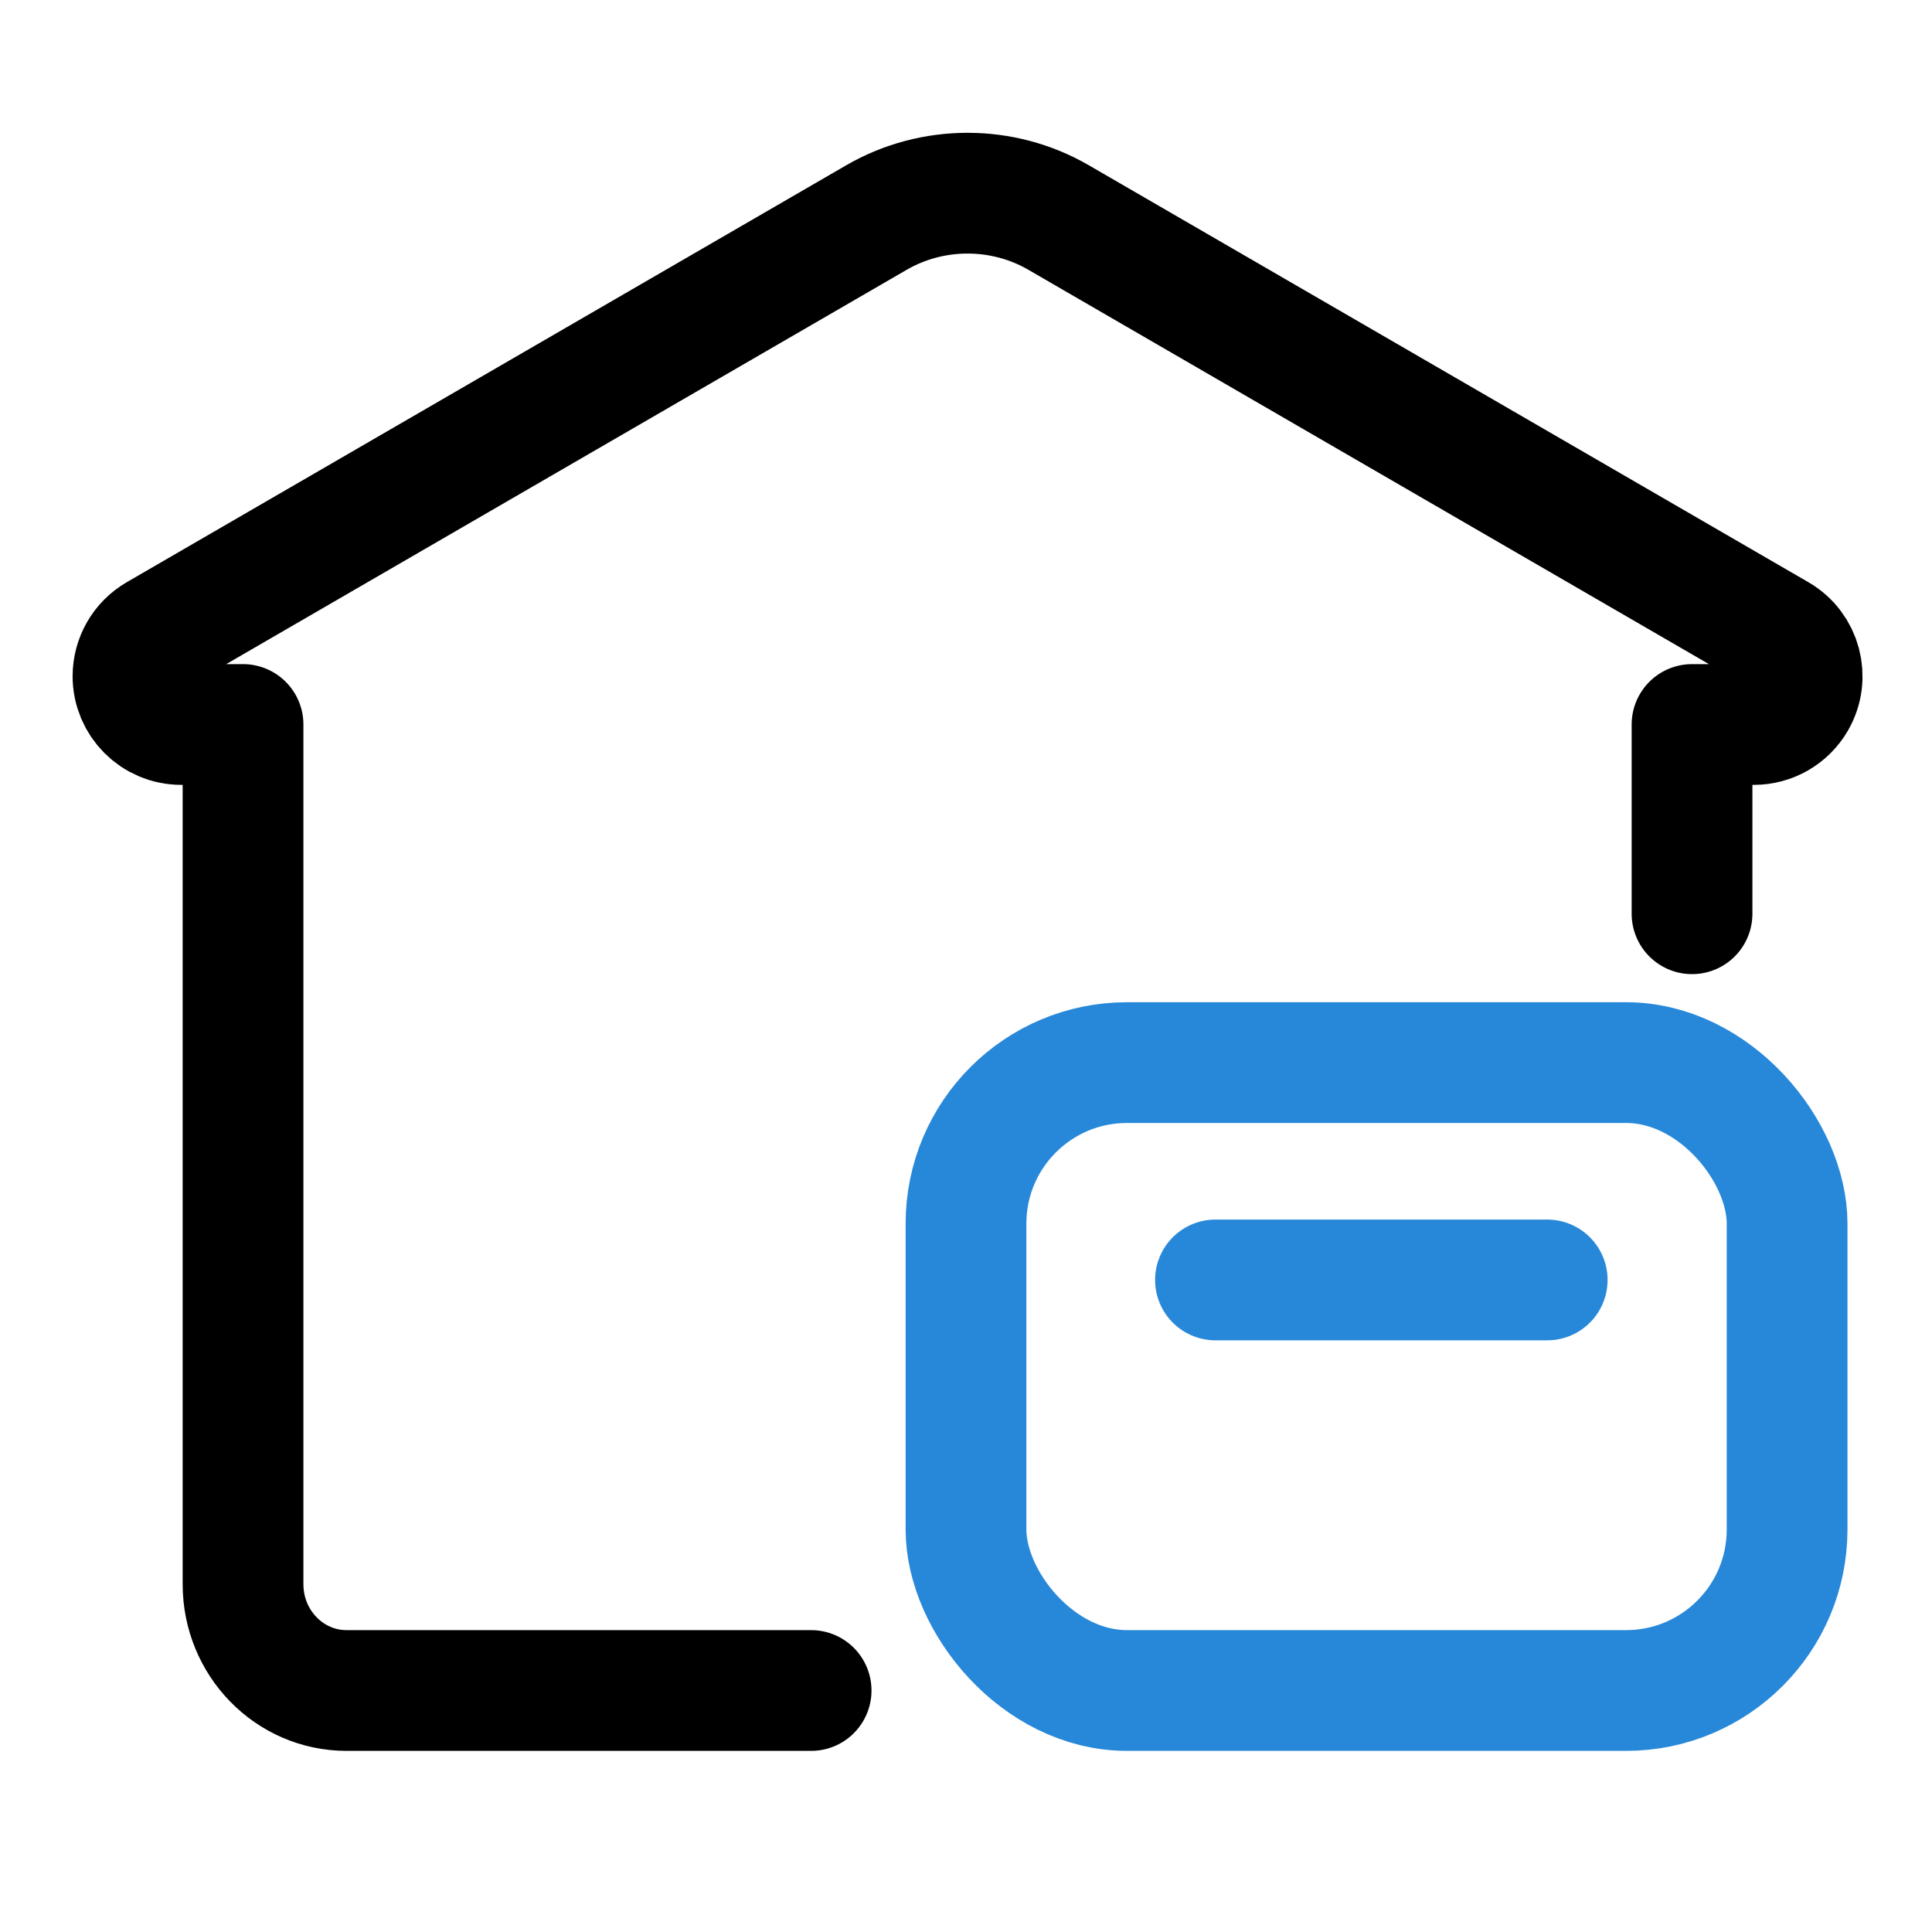 <?xml version="1.0" encoding="UTF-8"?>
<svg width="24px" height="24px" viewBox="0 0 24 24" version="1.1" xmlns="http://www.w3.org/2000/svg" xmlns:xlink="http://www.w3.org/1999/xlink">
    <!-- Generator: Sketch 61.2 (89653) - https://sketch.com -->
    <title>编组 11</title>
    <desc>Created with Sketch.</desc>
    <g id="服务范围" stroke="none" stroke-width="1" fill="none" fill-rule="evenodd">
        <g id="1-3预约服务pc" transform="translate(-766, -1158)">
            <g id="编组-3" transform="translate(710, 1046)">
                <g id="编组-11" transform="translate(56, 112)">
                    <g id="编组-9">
                        <rect id="矩形" x="0" y="0" width="24" height="24"></rect>
                        <path d="M10.076,21 L4.305,21 C3.595,21 3.019,20.409 3.019,19.68 L3.019,9 L2.252,9 C1.92,9 1.652,8.731 1.652,8.4 C1.652,8.186 1.766,7.988 1.951,7.881 L10.888,2.702 C11.584,2.299 12.455,2.299 13.15,2.702 L22.088,7.881 C22.375,8.047 22.472,8.414 22.306,8.701 C22.199,8.886 22.001,9 21.787,9 L21.019,9 L21.019,11.351" id="路径" stroke="#000000" stroke-width="1.5" stroke-linecap="round" stroke-linejoin="round"></path>
                        <rect id="矩形" stroke="#2788D9" stroke-width="1.5" x="12" y="13.2" width="10.2" height="7.8" rx="2"></rect>
                        <line x1="15.099" y1="15.9" x2="19.22" y2="15.9" id="路径-31" stroke="#2788D9" stroke-width="1.5" stroke-linecap="round"></line>
                    </g>
                </g>
            </g>
        </g>
    </g>
</svg>